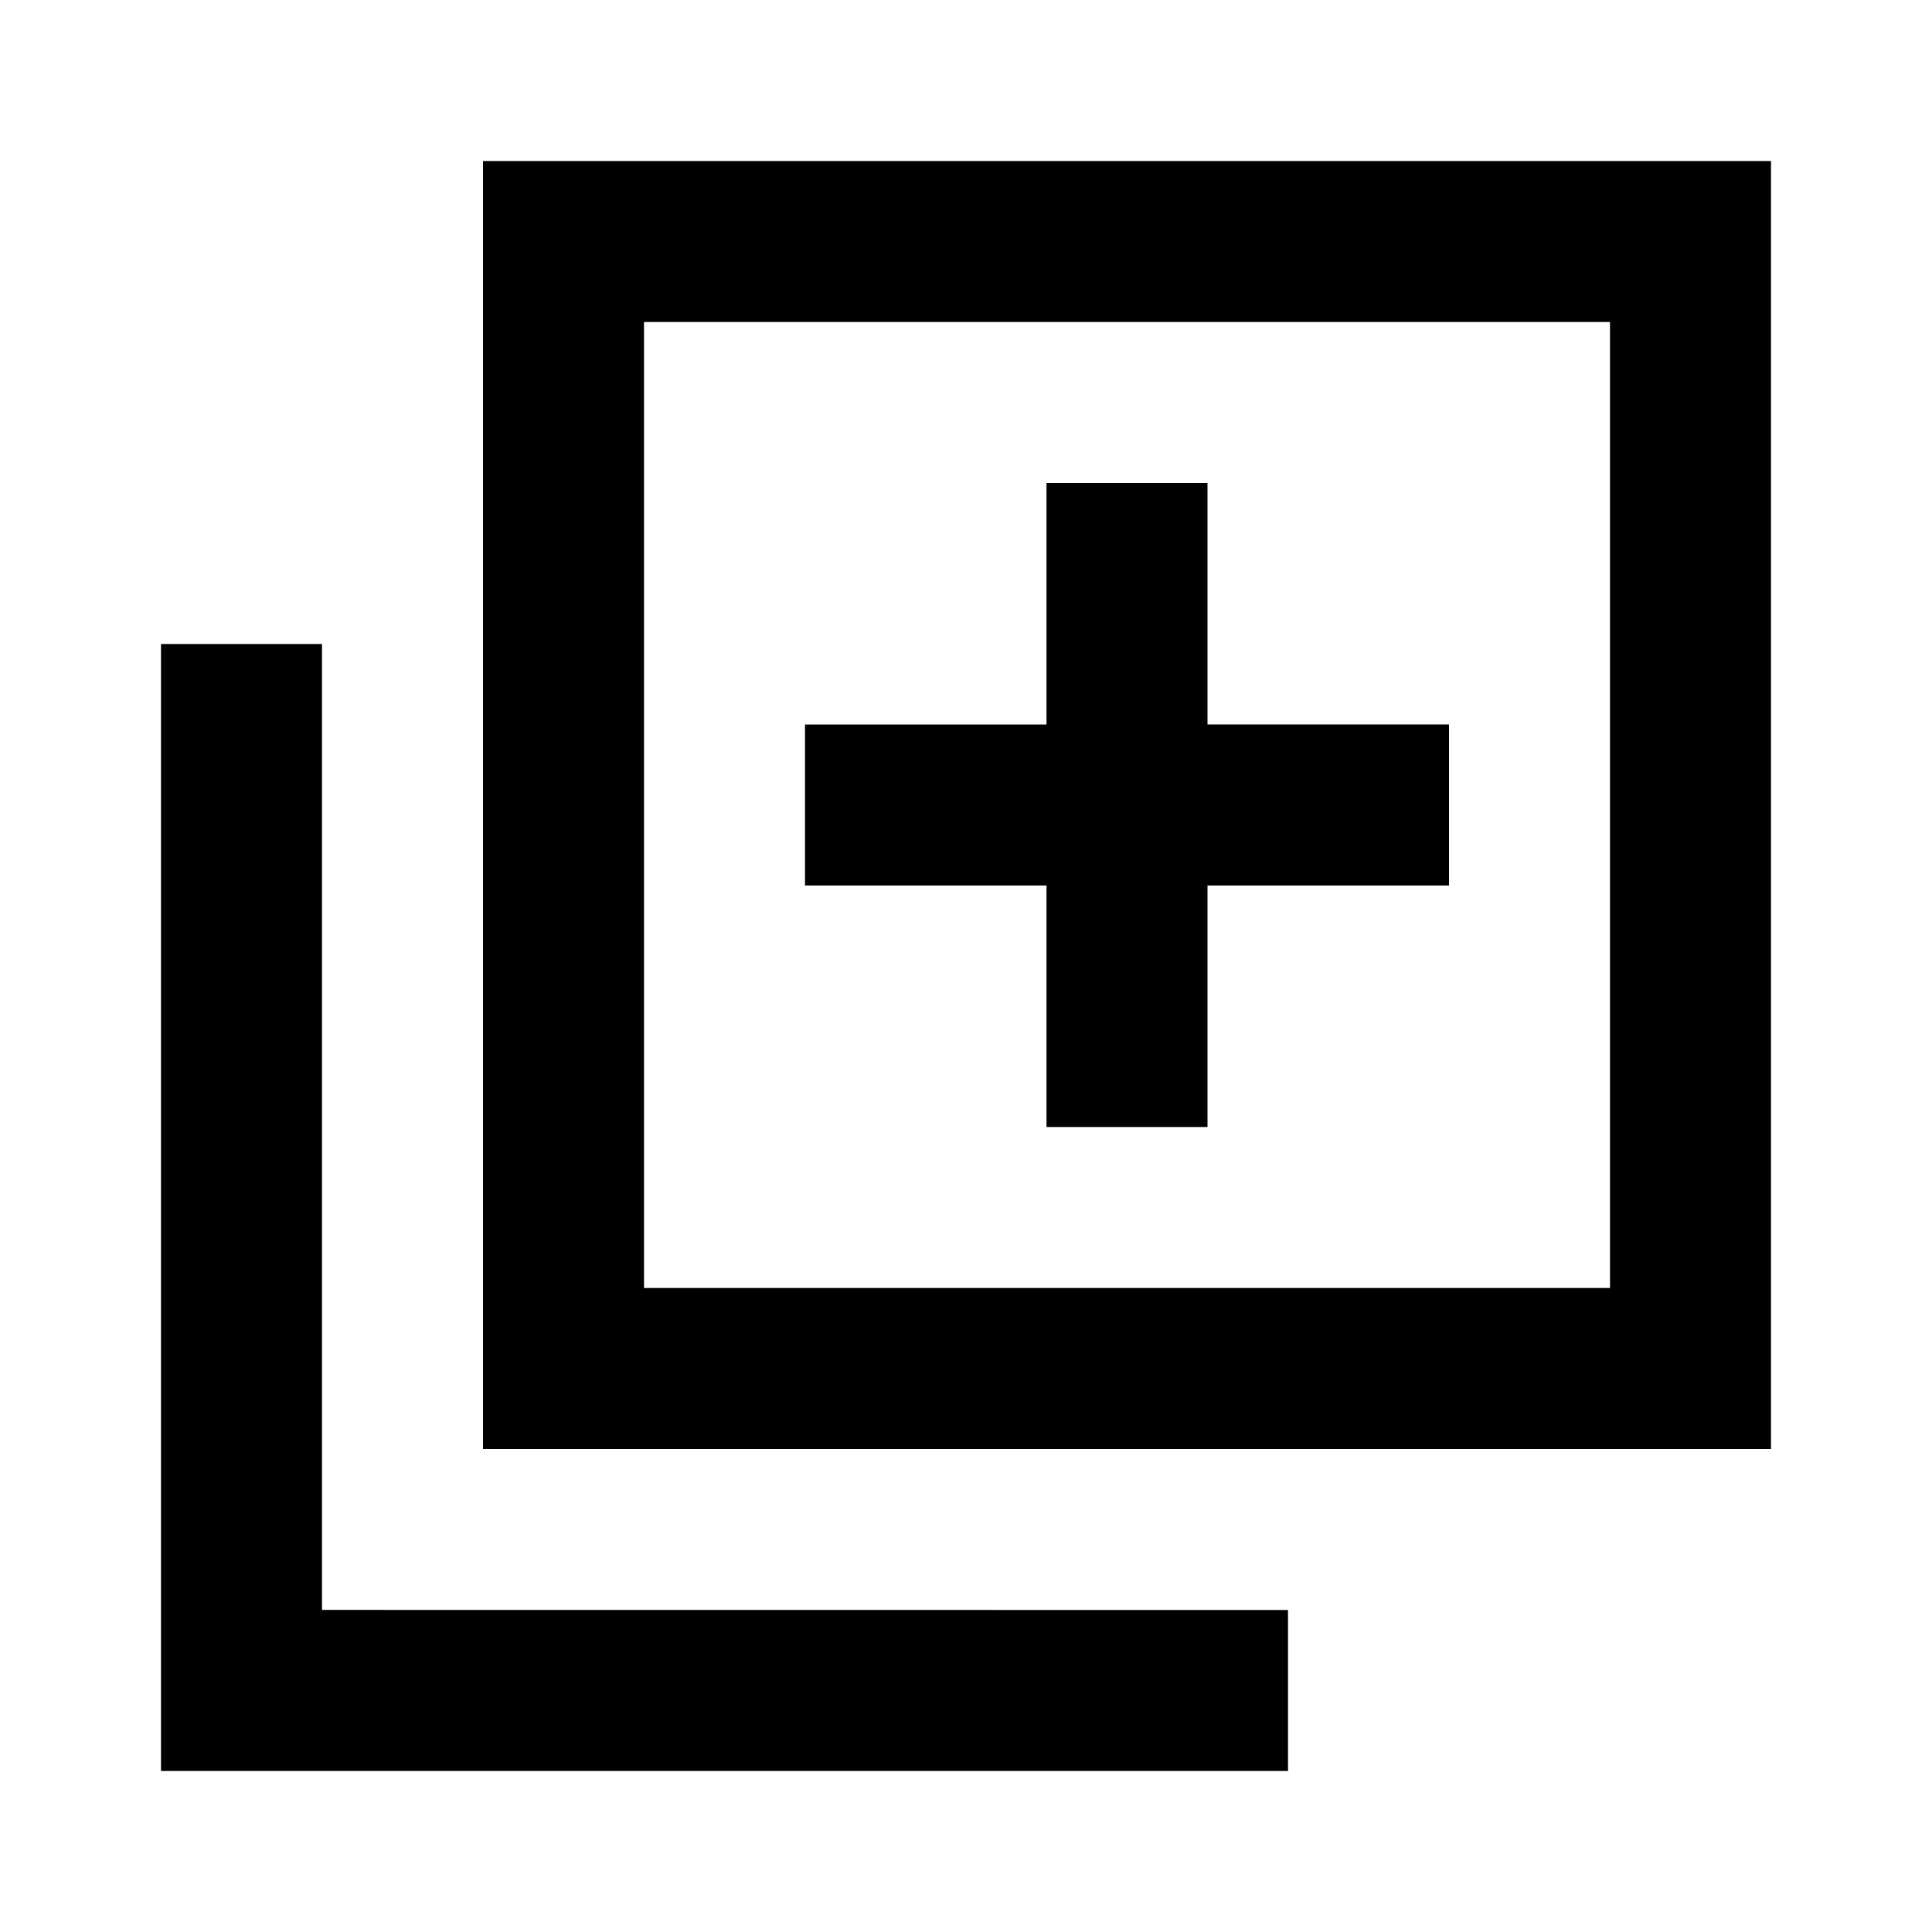 <svg class="icon-svg" data-icon-name="icon-sample" xmlns="http://www.w3.org/2000/svg" width="24" height="24" viewBox="0 0 24 24">
    <g fill="#000000" fill-rule="evenodd">
        <g fill="#000000">
            <g>
                <g>
                    <g>
                        <g>
                            <g>
                                <path d="M4 8v11.999L16 20v2H2V8h2zm18-6v16H6V2h16zm-2 2H8v12h12V4zm-5 2v3h3v2h-3v3h-2v-3h-3V9h3V6h2z" transform="translate(-757 -1060) translate(328 614) translate(281) translate(0 281) translate(16 165) translate(132)"/>
                            </g>
                        </g>
                    </g>
                </g>
            </g>
        </g>
    </g>
</svg>
